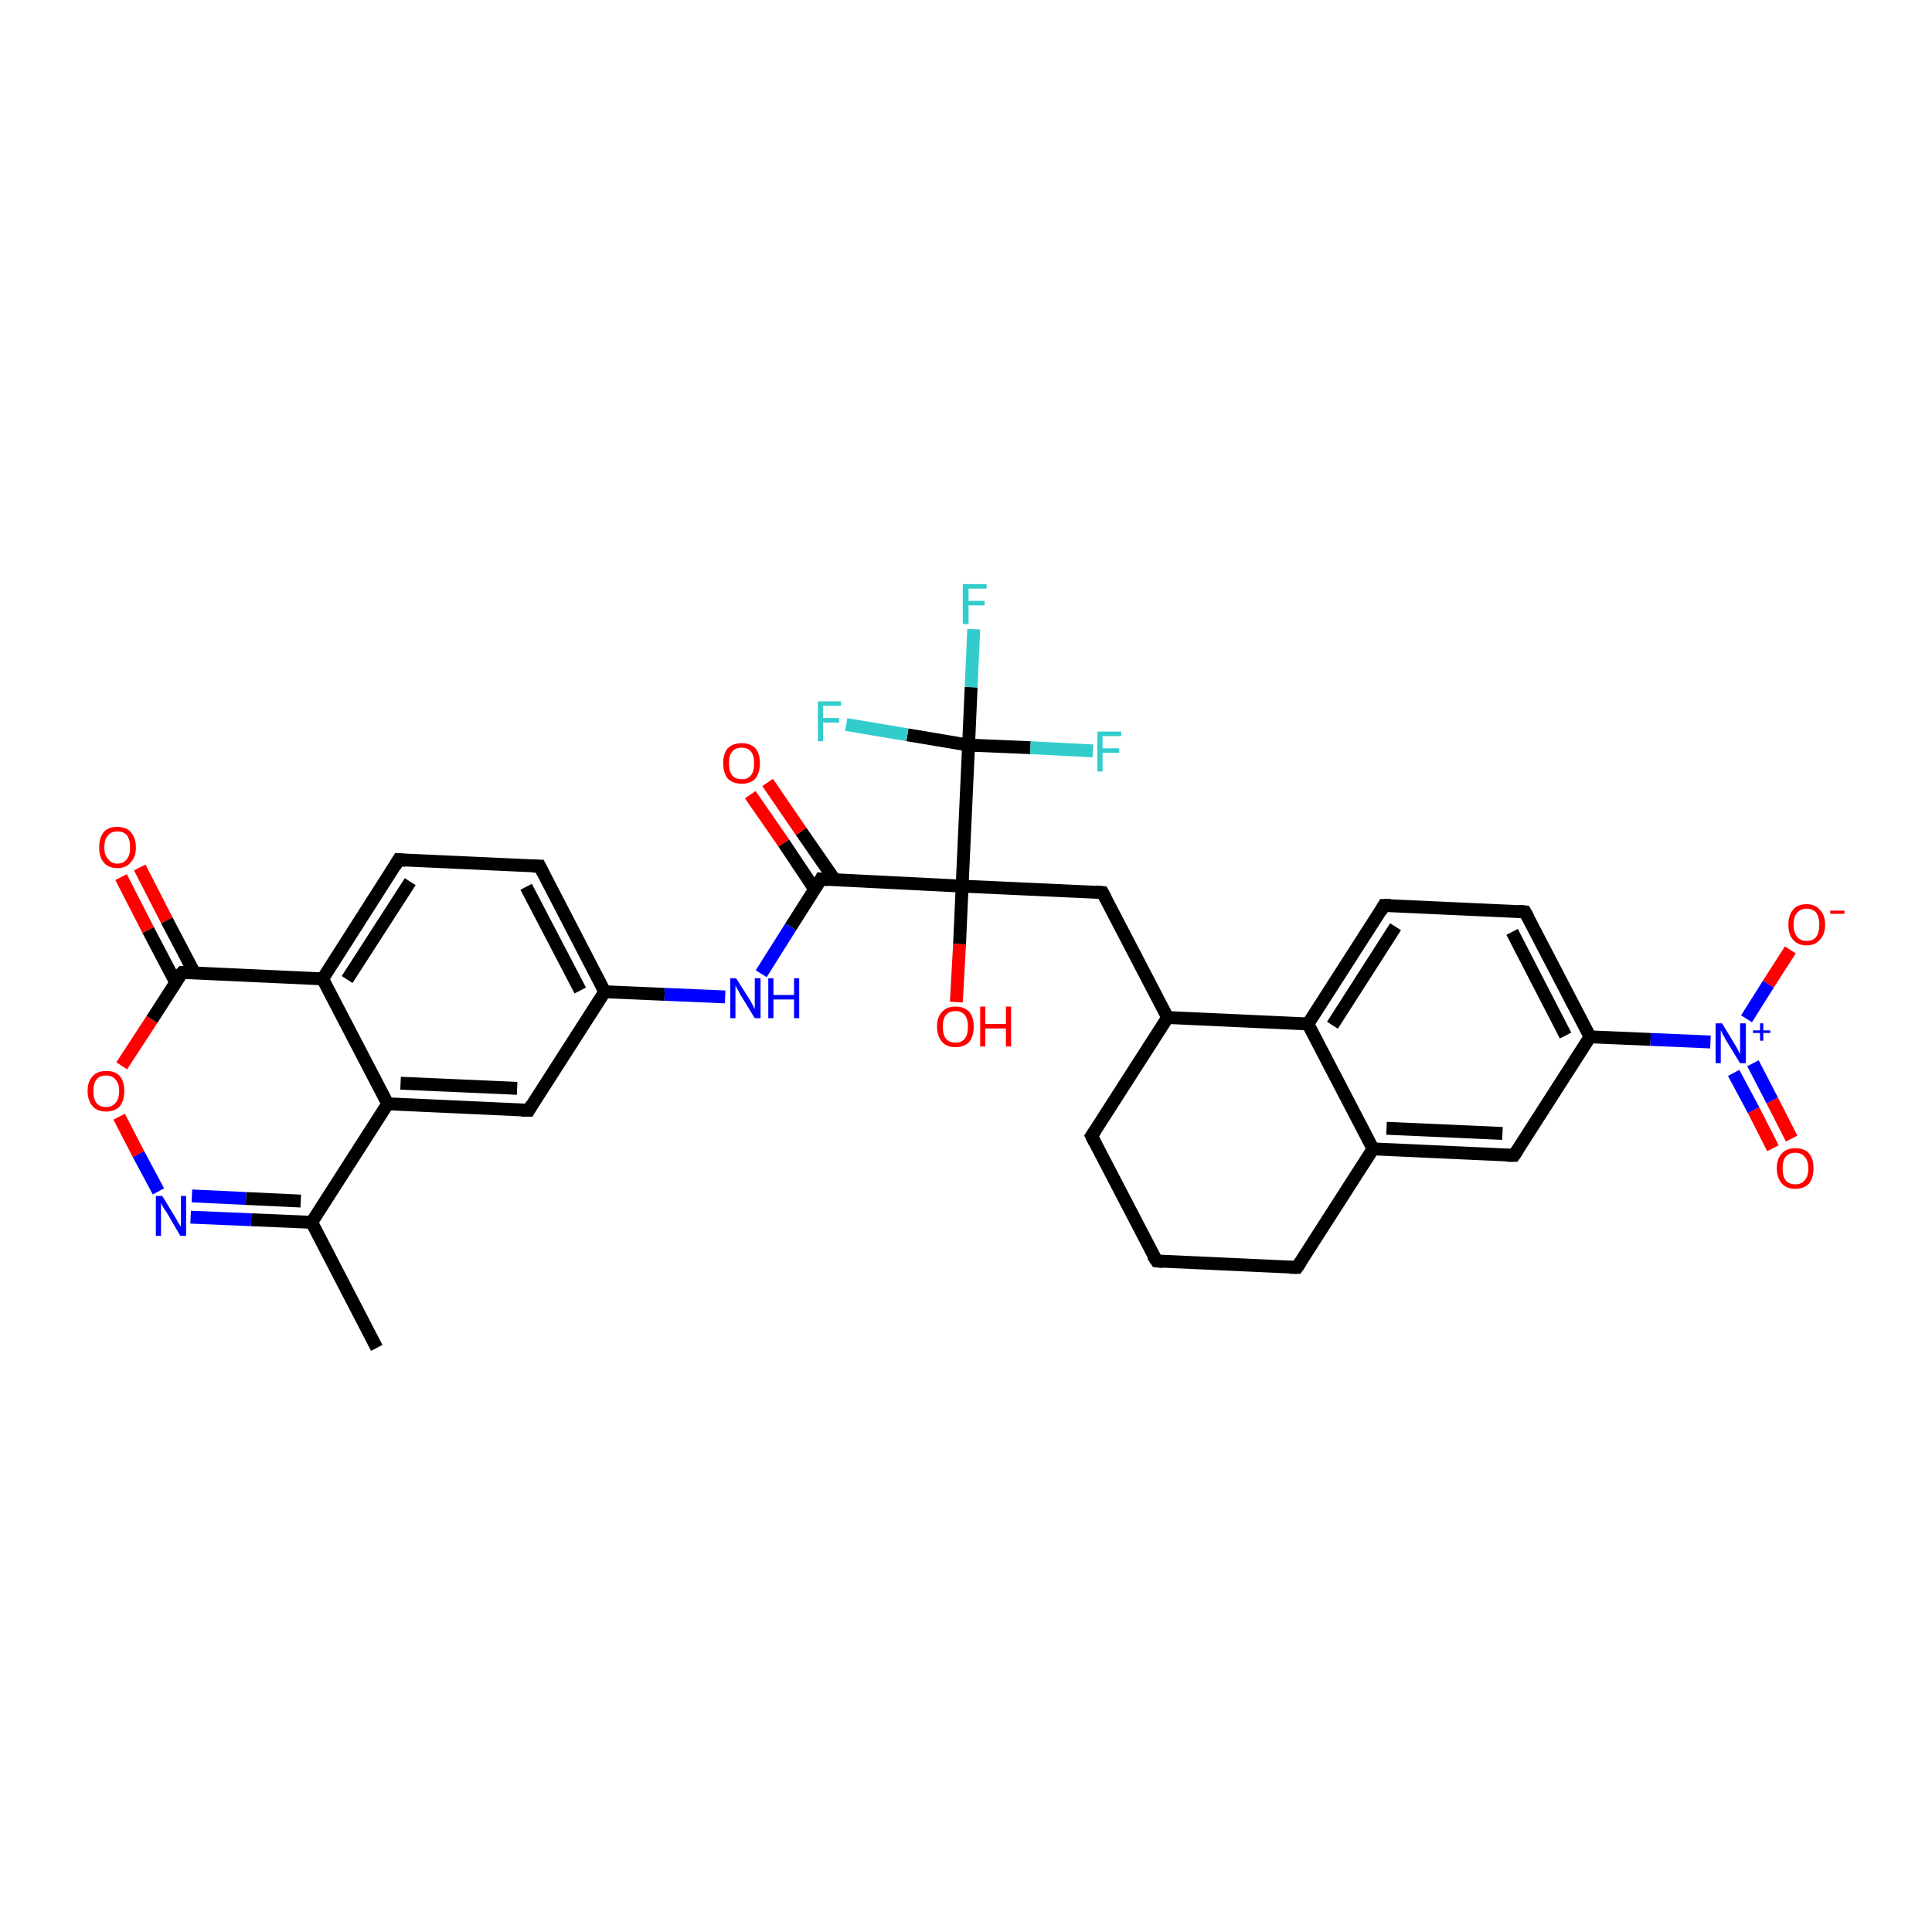 <?xml version='1.0' encoding='iso-8859-1'?>
<svg version='1.1' baseProfile='full'
              xmlns='http://www.w3.org/2000/svg'
                      xmlns:rdkit='http://www.rdkit.org/xml'
                      xmlns:xlink='http://www.w3.org/1999/xlink'
                  xml:space='preserve'
width='300px' height='300px' viewBox='0 0 300 300'>
<!-- END OF HEADER -->
<rect style='opacity:1.0;fill:#FFFFFF;stroke:none' width='300.0' height='300.0' x='0.0' y='0.0'> </rect>
<path class='bond-0 atom-0 atom-1' d='M 58.5,209.3 L 48.4,189.8' style='fill:none;fill-rule:evenodd;stroke:#000000;stroke-width:2.0px;stroke-linecap:butt;stroke-linejoin:miter;stroke-opacity:1' />
<path class='bond-1 atom-1 atom-2' d='M 48.4,189.8 L 39.0,189.4' style='fill:none;fill-rule:evenodd;stroke:#000000;stroke-width:2.0px;stroke-linecap:butt;stroke-linejoin:miter;stroke-opacity:1' />
<path class='bond-1 atom-1 atom-2' d='M 39.0,189.4 L 29.6,189.0' style='fill:none;fill-rule:evenodd;stroke:#0000FF;stroke-width:2.0px;stroke-linecap:butt;stroke-linejoin:miter;stroke-opacity:1' />
<path class='bond-1 atom-1 atom-2' d='M 46.7,186.5 L 38.2,186.1' style='fill:none;fill-rule:evenodd;stroke:#000000;stroke-width:2.0px;stroke-linecap:butt;stroke-linejoin:miter;stroke-opacity:1' />
<path class='bond-1 atom-1 atom-2' d='M 38.2,186.1 L 29.8,185.7' style='fill:none;fill-rule:evenodd;stroke:#0000FF;stroke-width:2.0px;stroke-linecap:butt;stroke-linejoin:miter;stroke-opacity:1' />
<path class='bond-2 atom-2 atom-3' d='M 24.6,185.0 L 21.5,179.2' style='fill:none;fill-rule:evenodd;stroke:#0000FF;stroke-width:2.0px;stroke-linecap:butt;stroke-linejoin:miter;stroke-opacity:1' />
<path class='bond-2 atom-2 atom-3' d='M 21.5,179.2 L 18.5,173.4' style='fill:none;fill-rule:evenodd;stroke:#FF0000;stroke-width:2.0px;stroke-linecap:butt;stroke-linejoin:miter;stroke-opacity:1' />
<path class='bond-3 atom-3 atom-4' d='M 18.9,165.5 L 23.6,158.3' style='fill:none;fill-rule:evenodd;stroke:#FF0000;stroke-width:2.0px;stroke-linecap:butt;stroke-linejoin:miter;stroke-opacity:1' />
<path class='bond-3 atom-3 atom-4' d='M 23.6,158.3 L 28.3,151.0' style='fill:none;fill-rule:evenodd;stroke:#000000;stroke-width:2.0px;stroke-linecap:butt;stroke-linejoin:miter;stroke-opacity:1' />
<path class='bond-4 atom-4 atom-5' d='M 30.2,151.1 L 25.9,142.9' style='fill:none;fill-rule:evenodd;stroke:#000000;stroke-width:2.0px;stroke-linecap:butt;stroke-linejoin:miter;stroke-opacity:1' />
<path class='bond-4 atom-4 atom-5' d='M 25.9,142.9 L 21.7,134.7' style='fill:none;fill-rule:evenodd;stroke:#FF0000;stroke-width:2.0px;stroke-linecap:butt;stroke-linejoin:miter;stroke-opacity:1' />
<path class='bond-4 atom-4 atom-5' d='M 27.3,152.6 L 23.0,144.4' style='fill:none;fill-rule:evenodd;stroke:#000000;stroke-width:2.0px;stroke-linecap:butt;stroke-linejoin:miter;stroke-opacity:1' />
<path class='bond-4 atom-4 atom-5' d='M 23.0,144.4 L 18.8,136.2' style='fill:none;fill-rule:evenodd;stroke:#FF0000;stroke-width:2.0px;stroke-linecap:butt;stroke-linejoin:miter;stroke-opacity:1' />
<path class='bond-5 atom-4 atom-6' d='M 28.3,151.0 L 50.1,152.0' style='fill:none;fill-rule:evenodd;stroke:#000000;stroke-width:2.0px;stroke-linecap:butt;stroke-linejoin:miter;stroke-opacity:1' />
<path class='bond-6 atom-6 atom-7' d='M 50.1,152.0 L 61.9,133.5' style='fill:none;fill-rule:evenodd;stroke:#000000;stroke-width:2.0px;stroke-linecap:butt;stroke-linejoin:miter;stroke-opacity:1' />
<path class='bond-6 atom-6 atom-7' d='M 53.9,152.1 L 63.7,136.9' style='fill:none;fill-rule:evenodd;stroke:#000000;stroke-width:2.0px;stroke-linecap:butt;stroke-linejoin:miter;stroke-opacity:1' />
<path class='bond-7 atom-7 atom-8' d='M 61.9,133.5 L 83.8,134.5' style='fill:none;fill-rule:evenodd;stroke:#000000;stroke-width:2.0px;stroke-linecap:butt;stroke-linejoin:miter;stroke-opacity:1' />
<path class='bond-8 atom-8 atom-9' d='M 83.8,134.5 L 93.9,154.0' style='fill:none;fill-rule:evenodd;stroke:#000000;stroke-width:2.0px;stroke-linecap:butt;stroke-linejoin:miter;stroke-opacity:1' />
<path class='bond-8 atom-8 atom-9' d='M 81.7,137.7 L 90.1,153.8' style='fill:none;fill-rule:evenodd;stroke:#000000;stroke-width:2.0px;stroke-linecap:butt;stroke-linejoin:miter;stroke-opacity:1' />
<path class='bond-9 atom-9 atom-10' d='M 93.9,154.0 L 103.2,154.4' style='fill:none;fill-rule:evenodd;stroke:#000000;stroke-width:2.0px;stroke-linecap:butt;stroke-linejoin:miter;stroke-opacity:1' />
<path class='bond-9 atom-9 atom-10' d='M 103.2,154.4 L 112.6,154.8' style='fill:none;fill-rule:evenodd;stroke:#0000FF;stroke-width:2.0px;stroke-linecap:butt;stroke-linejoin:miter;stroke-opacity:1' />
<path class='bond-10 atom-10 atom-11' d='M 118.2,151.2 L 122.8,143.9' style='fill:none;fill-rule:evenodd;stroke:#0000FF;stroke-width:2.0px;stroke-linecap:butt;stroke-linejoin:miter;stroke-opacity:1' />
<path class='bond-10 atom-10 atom-11' d='M 122.8,143.9 L 127.5,136.5' style='fill:none;fill-rule:evenodd;stroke:#000000;stroke-width:2.0px;stroke-linecap:butt;stroke-linejoin:miter;stroke-opacity:1' />
<path class='bond-11 atom-11 atom-12' d='M 129.6,136.6 L 124.4,129.1' style='fill:none;fill-rule:evenodd;stroke:#000000;stroke-width:2.0px;stroke-linecap:butt;stroke-linejoin:miter;stroke-opacity:1' />
<path class='bond-11 atom-11 atom-12' d='M 124.4,129.1 L 119.2,121.5' style='fill:none;fill-rule:evenodd;stroke:#FF0000;stroke-width:2.0px;stroke-linecap:butt;stroke-linejoin:miter;stroke-opacity:1' />
<path class='bond-11 atom-11 atom-12' d='M 126.5,138.1 L 121.7,130.9' style='fill:none;fill-rule:evenodd;stroke:#000000;stroke-width:2.0px;stroke-linecap:butt;stroke-linejoin:miter;stroke-opacity:1' />
<path class='bond-11 atom-11 atom-12' d='M 121.7,130.9 L 116.5,123.4' style='fill:none;fill-rule:evenodd;stroke:#FF0000;stroke-width:2.0px;stroke-linecap:butt;stroke-linejoin:miter;stroke-opacity:1' />
<path class='bond-12 atom-11 atom-13' d='M 127.5,136.5 L 149.4,137.6' style='fill:none;fill-rule:evenodd;stroke:#000000;stroke-width:2.0px;stroke-linecap:butt;stroke-linejoin:miter;stroke-opacity:1' />
<path class='bond-13 atom-13 atom-14' d='M 149.4,137.6 L 149.0,146.6' style='fill:none;fill-rule:evenodd;stroke:#000000;stroke-width:2.0px;stroke-linecap:butt;stroke-linejoin:miter;stroke-opacity:1' />
<path class='bond-13 atom-13 atom-14' d='M 149.0,146.6 L 148.5,155.6' style='fill:none;fill-rule:evenodd;stroke:#FF0000;stroke-width:2.0px;stroke-linecap:butt;stroke-linejoin:miter;stroke-opacity:1' />
<path class='bond-14 atom-13 atom-15' d='M 149.4,137.6 L 171.2,138.6' style='fill:none;fill-rule:evenodd;stroke:#000000;stroke-width:2.0px;stroke-linecap:butt;stroke-linejoin:miter;stroke-opacity:1' />
<path class='bond-15 atom-15 atom-16' d='M 171.2,138.6 L 181.3,158.0' style='fill:none;fill-rule:evenodd;stroke:#000000;stroke-width:2.0px;stroke-linecap:butt;stroke-linejoin:miter;stroke-opacity:1' />
<path class='bond-16 atom-16 atom-17' d='M 181.3,158.0 L 169.5,176.4' style='fill:none;fill-rule:evenodd;stroke:#000000;stroke-width:2.0px;stroke-linecap:butt;stroke-linejoin:miter;stroke-opacity:1' />
<path class='bond-17 atom-17 atom-18' d='M 169.5,176.4 L 179.6,195.8' style='fill:none;fill-rule:evenodd;stroke:#000000;stroke-width:2.0px;stroke-linecap:butt;stroke-linejoin:miter;stroke-opacity:1' />
<path class='bond-18 atom-18 atom-19' d='M 179.6,195.8 L 201.4,196.8' style='fill:none;fill-rule:evenodd;stroke:#000000;stroke-width:2.0px;stroke-linecap:butt;stroke-linejoin:miter;stroke-opacity:1' />
<path class='bond-19 atom-19 atom-20' d='M 201.4,196.8 L 213.2,178.4' style='fill:none;fill-rule:evenodd;stroke:#000000;stroke-width:2.0px;stroke-linecap:butt;stroke-linejoin:miter;stroke-opacity:1' />
<path class='bond-20 atom-20 atom-21' d='M 213.2,178.4 L 235.1,179.4' style='fill:none;fill-rule:evenodd;stroke:#000000;stroke-width:2.0px;stroke-linecap:butt;stroke-linejoin:miter;stroke-opacity:1' />
<path class='bond-20 atom-20 atom-21' d='M 215.3,175.2 L 233.3,176.0' style='fill:none;fill-rule:evenodd;stroke:#000000;stroke-width:2.0px;stroke-linecap:butt;stroke-linejoin:miter;stroke-opacity:1' />
<path class='bond-21 atom-21 atom-22' d='M 235.1,179.4 L 246.9,161.0' style='fill:none;fill-rule:evenodd;stroke:#000000;stroke-width:2.0px;stroke-linecap:butt;stroke-linejoin:miter;stroke-opacity:1' />
<path class='bond-22 atom-22 atom-23' d='M 246.9,161.0 L 236.8,141.6' style='fill:none;fill-rule:evenodd;stroke:#000000;stroke-width:2.0px;stroke-linecap:butt;stroke-linejoin:miter;stroke-opacity:1' />
<path class='bond-22 atom-22 atom-23' d='M 243.1,160.8 L 234.8,144.7' style='fill:none;fill-rule:evenodd;stroke:#000000;stroke-width:2.0px;stroke-linecap:butt;stroke-linejoin:miter;stroke-opacity:1' />
<path class='bond-23 atom-23 atom-24' d='M 236.8,141.6 L 214.9,140.6' style='fill:none;fill-rule:evenodd;stroke:#000000;stroke-width:2.0px;stroke-linecap:butt;stroke-linejoin:miter;stroke-opacity:1' />
<path class='bond-24 atom-24 atom-25' d='M 214.9,140.6 L 203.1,159.0' style='fill:none;fill-rule:evenodd;stroke:#000000;stroke-width:2.0px;stroke-linecap:butt;stroke-linejoin:miter;stroke-opacity:1' />
<path class='bond-24 atom-24 atom-25' d='M 216.7,143.9 L 206.9,159.2' style='fill:none;fill-rule:evenodd;stroke:#000000;stroke-width:2.0px;stroke-linecap:butt;stroke-linejoin:miter;stroke-opacity:1' />
<path class='bond-25 atom-22 atom-26' d='M 246.9,161.0 L 256.3,161.4' style='fill:none;fill-rule:evenodd;stroke:#000000;stroke-width:2.0px;stroke-linecap:butt;stroke-linejoin:miter;stroke-opacity:1' />
<path class='bond-25 atom-22 atom-26' d='M 256.3,161.4 L 265.6,161.8' style='fill:none;fill-rule:evenodd;stroke:#0000FF;stroke-width:2.0px;stroke-linecap:butt;stroke-linejoin:miter;stroke-opacity:1' />
<path class='bond-26 atom-26 atom-27' d='M 271.2,158.2 L 274.6,152.8' style='fill:none;fill-rule:evenodd;stroke:#0000FF;stroke-width:2.0px;stroke-linecap:butt;stroke-linejoin:miter;stroke-opacity:1' />
<path class='bond-26 atom-26 atom-27' d='M 274.6,152.8 L 278.0,147.5' style='fill:none;fill-rule:evenodd;stroke:#FF0000;stroke-width:2.0px;stroke-linecap:butt;stroke-linejoin:miter;stroke-opacity:1' />
<path class='bond-27 atom-26 atom-28' d='M 269.2,166.6 L 272.3,172.4' style='fill:none;fill-rule:evenodd;stroke:#0000FF;stroke-width:2.0px;stroke-linecap:butt;stroke-linejoin:miter;stroke-opacity:1' />
<path class='bond-27 atom-26 atom-28' d='M 272.3,172.4 L 275.3,178.3' style='fill:none;fill-rule:evenodd;stroke:#FF0000;stroke-width:2.0px;stroke-linecap:butt;stroke-linejoin:miter;stroke-opacity:1' />
<path class='bond-27 atom-26 atom-28' d='M 272.2,165.1 L 275.2,170.9' style='fill:none;fill-rule:evenodd;stroke:#0000FF;stroke-width:2.0px;stroke-linecap:butt;stroke-linejoin:miter;stroke-opacity:1' />
<path class='bond-27 atom-26 atom-28' d='M 275.2,170.9 L 278.2,176.8' style='fill:none;fill-rule:evenodd;stroke:#FF0000;stroke-width:2.0px;stroke-linecap:butt;stroke-linejoin:miter;stroke-opacity:1' />
<path class='bond-28 atom-13 atom-29' d='M 149.4,137.6 L 150.4,115.7' style='fill:none;fill-rule:evenodd;stroke:#000000;stroke-width:2.0px;stroke-linecap:butt;stroke-linejoin:miter;stroke-opacity:1' />
<path class='bond-29 atom-29 atom-30' d='M 150.4,115.7 L 150.8,106.7' style='fill:none;fill-rule:evenodd;stroke:#000000;stroke-width:2.0px;stroke-linecap:butt;stroke-linejoin:miter;stroke-opacity:1' />
<path class='bond-29 atom-29 atom-30' d='M 150.8,106.7 L 151.2,97.7' style='fill:none;fill-rule:evenodd;stroke:#33CCCC;stroke-width:2.0px;stroke-linecap:butt;stroke-linejoin:miter;stroke-opacity:1' />
<path class='bond-30 atom-29 atom-31' d='M 150.4,115.7 L 140.9,114.1' style='fill:none;fill-rule:evenodd;stroke:#000000;stroke-width:2.0px;stroke-linecap:butt;stroke-linejoin:miter;stroke-opacity:1' />
<path class='bond-30 atom-29 atom-31' d='M 140.9,114.1 L 131.4,112.5' style='fill:none;fill-rule:evenodd;stroke:#33CCCC;stroke-width:2.0px;stroke-linecap:butt;stroke-linejoin:miter;stroke-opacity:1' />
<path class='bond-31 atom-29 atom-32' d='M 150.4,115.7 L 160.0,116.1' style='fill:none;fill-rule:evenodd;stroke:#000000;stroke-width:2.0px;stroke-linecap:butt;stroke-linejoin:miter;stroke-opacity:1' />
<path class='bond-31 atom-29 atom-32' d='M 160.0,116.1 L 169.7,116.6' style='fill:none;fill-rule:evenodd;stroke:#33CCCC;stroke-width:2.0px;stroke-linecap:butt;stroke-linejoin:miter;stroke-opacity:1' />
<path class='bond-32 atom-9 atom-33' d='M 93.9,154.0 L 82.1,172.4' style='fill:none;fill-rule:evenodd;stroke:#000000;stroke-width:2.0px;stroke-linecap:butt;stroke-linejoin:miter;stroke-opacity:1' />
<path class='bond-33 atom-33 atom-34' d='M 82.1,172.4 L 60.2,171.4' style='fill:none;fill-rule:evenodd;stroke:#000000;stroke-width:2.0px;stroke-linecap:butt;stroke-linejoin:miter;stroke-opacity:1' />
<path class='bond-33 atom-33 atom-34' d='M 80.3,169.0 L 62.2,168.2' style='fill:none;fill-rule:evenodd;stroke:#000000;stroke-width:2.0px;stroke-linecap:butt;stroke-linejoin:miter;stroke-opacity:1' />
<path class='bond-34 atom-34 atom-1' d='M 60.2,171.4 L 48.4,189.8' style='fill:none;fill-rule:evenodd;stroke:#000000;stroke-width:2.0px;stroke-linecap:butt;stroke-linejoin:miter;stroke-opacity:1' />
<path class='bond-35 atom-34 atom-6' d='M 60.2,171.4 L 50.1,152.0' style='fill:none;fill-rule:evenodd;stroke:#000000;stroke-width:2.0px;stroke-linecap:butt;stroke-linejoin:miter;stroke-opacity:1' />
<path class='bond-36 atom-25 atom-16' d='M 203.1,159.0 L 181.3,158.0' style='fill:none;fill-rule:evenodd;stroke:#000000;stroke-width:2.0px;stroke-linecap:butt;stroke-linejoin:miter;stroke-opacity:1' />
<path class='bond-37 atom-25 atom-20' d='M 203.1,159.0 L 213.2,178.4' style='fill:none;fill-rule:evenodd;stroke:#000000;stroke-width:2.0px;stroke-linecap:butt;stroke-linejoin:miter;stroke-opacity:1' />
<path d='M 28.0,151.3 L 28.3,151.0 L 29.4,151.0' style='fill:none;stroke:#000000;stroke-width:2.0px;stroke-linecap:butt;stroke-linejoin:miter;stroke-opacity:1;' />
<path d='M 61.3,134.5 L 61.9,133.5 L 63.0,133.6' style='fill:none;stroke:#000000;stroke-width:2.0px;stroke-linecap:butt;stroke-linejoin:miter;stroke-opacity:1;' />
<path d='M 82.7,134.5 L 83.8,134.5 L 84.3,135.5' style='fill:none;stroke:#000000;stroke-width:2.0px;stroke-linecap:butt;stroke-linejoin:miter;stroke-opacity:1;' />
<path d='M 127.3,136.9 L 127.5,136.5 L 128.6,136.6' style='fill:none;stroke:#000000;stroke-width:2.0px;stroke-linecap:butt;stroke-linejoin:miter;stroke-opacity:1;' />
<path d='M 170.1,138.5 L 171.2,138.6 L 171.7,139.5' style='fill:none;stroke:#000000;stroke-width:2.0px;stroke-linecap:butt;stroke-linejoin:miter;stroke-opacity:1;' />
<path d='M 170.1,175.5 L 169.5,176.4 L 170.0,177.4' style='fill:none;stroke:#000000;stroke-width:2.0px;stroke-linecap:butt;stroke-linejoin:miter;stroke-opacity:1;' />
<path d='M 179.0,194.9 L 179.6,195.8 L 180.6,195.9' style='fill:none;stroke:#000000;stroke-width:2.0px;stroke-linecap:butt;stroke-linejoin:miter;stroke-opacity:1;' />
<path d='M 200.3,196.8 L 201.4,196.8 L 202.0,195.9' style='fill:none;stroke:#000000;stroke-width:2.0px;stroke-linecap:butt;stroke-linejoin:miter;stroke-opacity:1;' />
<path d='M 234.0,179.4 L 235.1,179.4 L 235.7,178.5' style='fill:none;stroke:#000000;stroke-width:2.0px;stroke-linecap:butt;stroke-linejoin:miter;stroke-opacity:1;' />
<path d='M 237.3,142.5 L 236.8,141.6 L 235.7,141.5' style='fill:none;stroke:#000000;stroke-width:2.0px;stroke-linecap:butt;stroke-linejoin:miter;stroke-opacity:1;' />
<path d='M 216.0,140.6 L 214.9,140.6 L 214.4,141.5' style='fill:none;stroke:#000000;stroke-width:2.0px;stroke-linecap:butt;stroke-linejoin:miter;stroke-opacity:1;' />
<path d='M 82.6,171.5 L 82.1,172.4 L 81.0,172.4' style='fill:none;stroke:#000000;stroke-width:2.0px;stroke-linecap:butt;stroke-linejoin:miter;stroke-opacity:1;' />
<path class='atom-2' d='M 25.2 185.7
L 27.2 189.0
Q 27.4 189.3, 27.7 189.9
Q 28.1 190.5, 28.1 190.5
L 28.1 185.7
L 28.9 185.7
L 28.9 191.9
L 28.0 191.9
L 25.9 188.3
Q 25.6 187.9, 25.3 187.4
Q 25.1 187.0, 25.0 186.8
L 25.0 191.9
L 24.2 191.9
L 24.2 185.7
L 25.2 185.7
' fill='#0000FF'/>
<path class='atom-3' d='M 13.6 169.4
Q 13.6 167.9, 14.4 167.1
Q 15.1 166.3, 16.5 166.3
Q 17.9 166.3, 18.6 167.1
Q 19.3 167.9, 19.3 169.4
Q 19.3 170.9, 18.6 171.8
Q 17.8 172.6, 16.5 172.6
Q 15.1 172.6, 14.4 171.8
Q 13.6 170.9, 13.6 169.4
M 16.5 171.9
Q 17.4 171.9, 17.9 171.3
Q 18.5 170.7, 18.5 169.4
Q 18.5 168.2, 17.9 167.6
Q 17.4 167.0, 16.5 167.0
Q 15.5 167.0, 15.0 167.6
Q 14.5 168.2, 14.5 169.4
Q 14.5 170.7, 15.0 171.3
Q 15.5 171.9, 16.5 171.9
' fill='#FF0000'/>
<path class='atom-5' d='M 15.4 131.6
Q 15.4 130.1, 16.1 129.2
Q 16.8 128.4, 18.2 128.4
Q 19.6 128.4, 20.3 129.2
Q 21.1 130.1, 21.1 131.6
Q 21.1 133.1, 20.3 133.9
Q 19.6 134.8, 18.2 134.8
Q 16.8 134.8, 16.1 133.9
Q 15.4 133.1, 15.4 131.6
M 18.2 134.1
Q 19.2 134.1, 19.7 133.4
Q 20.2 132.8, 20.2 131.6
Q 20.2 130.3, 19.7 129.7
Q 19.2 129.1, 18.2 129.1
Q 17.3 129.1, 16.8 129.7
Q 16.2 130.3, 16.2 131.6
Q 16.2 132.8, 16.8 133.4
Q 17.3 134.1, 18.2 134.1
' fill='#FF0000'/>
<path class='atom-10' d='M 114.3 151.9
L 116.4 155.2
Q 116.6 155.5, 116.9 156.1
Q 117.2 156.7, 117.2 156.7
L 117.2 151.9
L 118.1 151.9
L 118.1 158.1
L 117.2 158.1
L 115.0 154.5
Q 114.8 154.1, 114.5 153.6
Q 114.2 153.1, 114.2 153.0
L 114.2 158.1
L 113.4 158.1
L 113.4 151.9
L 114.3 151.9
' fill='#0000FF'/>
<path class='atom-10' d='M 119.3 151.9
L 120.1 151.9
L 120.1 154.5
L 123.3 154.5
L 123.3 151.9
L 124.1 151.9
L 124.1 158.1
L 123.3 158.1
L 123.3 155.2
L 120.1 155.2
L 120.1 158.1
L 119.3 158.1
L 119.3 151.9
' fill='#0000FF'/>
<path class='atom-12' d='M 112.3 118.5
Q 112.3 117.0, 113.0 116.2
Q 113.8 115.4, 115.2 115.4
Q 116.5 115.4, 117.3 116.2
Q 118.0 117.0, 118.0 118.5
Q 118.0 120.0, 117.3 120.9
Q 116.5 121.7, 115.2 121.7
Q 113.8 121.7, 113.0 120.9
Q 112.3 120.0, 112.3 118.5
M 115.2 121.0
Q 116.1 121.0, 116.6 120.4
Q 117.1 119.8, 117.1 118.5
Q 117.1 117.3, 116.6 116.7
Q 116.1 116.1, 115.2 116.1
Q 114.2 116.1, 113.7 116.7
Q 113.2 117.3, 113.2 118.5
Q 113.2 119.8, 113.7 120.4
Q 114.2 121.0, 115.2 121.0
' fill='#FF0000'/>
<path class='atom-14' d='M 145.5 159.4
Q 145.5 157.9, 146.3 157.1
Q 147.0 156.3, 148.4 156.3
Q 149.7 156.3, 150.5 157.1
Q 151.2 157.9, 151.2 159.4
Q 151.2 160.9, 150.5 161.8
Q 149.7 162.6, 148.4 162.6
Q 147.0 162.6, 146.3 161.8
Q 145.5 160.9, 145.5 159.4
M 148.4 161.9
Q 149.3 161.9, 149.8 161.3
Q 150.3 160.7, 150.3 159.4
Q 150.3 158.2, 149.8 157.6
Q 149.3 157.0, 148.4 157.0
Q 147.4 157.0, 146.9 157.6
Q 146.4 158.2, 146.4 159.4
Q 146.4 160.7, 146.9 161.3
Q 147.4 161.9, 148.4 161.9
' fill='#FF0000'/>
<path class='atom-14' d='M 152.2 156.3
L 153.0 156.3
L 153.0 159.0
L 156.2 159.0
L 156.2 156.3
L 157.0 156.3
L 157.0 162.5
L 156.2 162.5
L 156.2 159.7
L 153.0 159.7
L 153.0 162.5
L 152.2 162.5
L 152.2 156.3
' fill='#FF0000'/>
<path class='atom-26' d='M 267.4 158.9
L 269.4 162.2
Q 269.6 162.5, 269.9 163.1
Q 270.2 163.7, 270.2 163.7
L 270.2 158.9
L 271.1 158.9
L 271.1 165.1
L 270.2 165.1
L 268.0 161.5
Q 267.8 161.1, 267.5 160.6
Q 267.3 160.1, 267.2 160.0
L 267.2 165.1
L 266.4 165.1
L 266.4 158.9
L 267.4 158.9
' fill='#0000FF'/>
<path class='atom-26' d='M 272.2 160.0
L 273.3 160.0
L 273.3 158.9
L 273.8 158.9
L 273.8 160.0
L 274.9 160.0
L 274.9 160.4
L 273.8 160.4
L 273.8 161.6
L 273.3 161.6
L 273.3 160.4
L 272.2 160.4
L 272.2 160.0
' fill='#0000FF'/>
<path class='atom-27' d='M 277.7 143.6
Q 277.7 142.1, 278.4 141.3
Q 279.1 140.4, 280.5 140.4
Q 281.9 140.4, 282.6 141.3
Q 283.4 142.1, 283.4 143.6
Q 283.4 145.1, 282.6 145.9
Q 281.9 146.8, 280.5 146.8
Q 279.2 146.8, 278.4 145.9
Q 277.7 145.1, 277.7 143.6
M 280.5 146.1
Q 281.5 146.1, 282.0 145.5
Q 282.5 144.8, 282.5 143.6
Q 282.5 142.4, 282.0 141.7
Q 281.5 141.1, 280.5 141.1
Q 279.6 141.1, 279.1 141.7
Q 278.5 142.3, 278.5 143.6
Q 278.5 144.8, 279.1 145.5
Q 279.6 146.1, 280.5 146.1
' fill='#FF0000'/>
<path class='atom-27' d='M 284.2 141.4
L 286.4 141.4
L 286.4 141.9
L 284.2 141.9
L 284.2 141.4
' fill='#FF0000'/>
<path class='atom-28' d='M 275.9 181.4
Q 275.9 179.9, 276.7 179.1
Q 277.4 178.3, 278.8 178.3
Q 280.2 178.3, 280.9 179.1
Q 281.6 179.9, 281.6 181.4
Q 281.6 182.9, 280.9 183.8
Q 280.1 184.6, 278.8 184.6
Q 277.4 184.6, 276.7 183.8
Q 275.9 182.9, 275.9 181.4
M 278.8 183.9
Q 279.7 183.9, 280.2 183.3
Q 280.8 182.7, 280.8 181.4
Q 280.8 180.2, 280.2 179.6
Q 279.7 179.0, 278.8 179.0
Q 277.8 179.0, 277.3 179.6
Q 276.8 180.2, 276.8 181.4
Q 276.8 182.7, 277.3 183.3
Q 277.8 183.9, 278.8 183.9
' fill='#FF0000'/>
<path class='atom-30' d='M 149.5 90.7
L 153.2 90.7
L 153.2 91.4
L 150.4 91.4
L 150.4 93.3
L 152.9 93.3
L 152.9 94.0
L 150.4 94.0
L 150.4 96.9
L 149.5 96.9
L 149.5 90.7
' fill='#33CCCC'/>
<path class='atom-31' d='M 127.0 108.9
L 130.6 108.9
L 130.6 109.6
L 127.8 109.6
L 127.8 111.5
L 130.3 111.5
L 130.3 112.2
L 127.8 112.2
L 127.8 115.1
L 127.0 115.1
L 127.0 108.9
' fill='#33CCCC'/>
<path class='atom-32' d='M 170.4 113.6
L 174.1 113.6
L 174.1 114.3
L 171.2 114.3
L 171.2 116.2
L 173.8 116.2
L 173.8 116.9
L 171.2 116.9
L 171.2 119.8
L 170.4 119.8
L 170.4 113.6
' fill='#33CCCC'/>
</svg>
